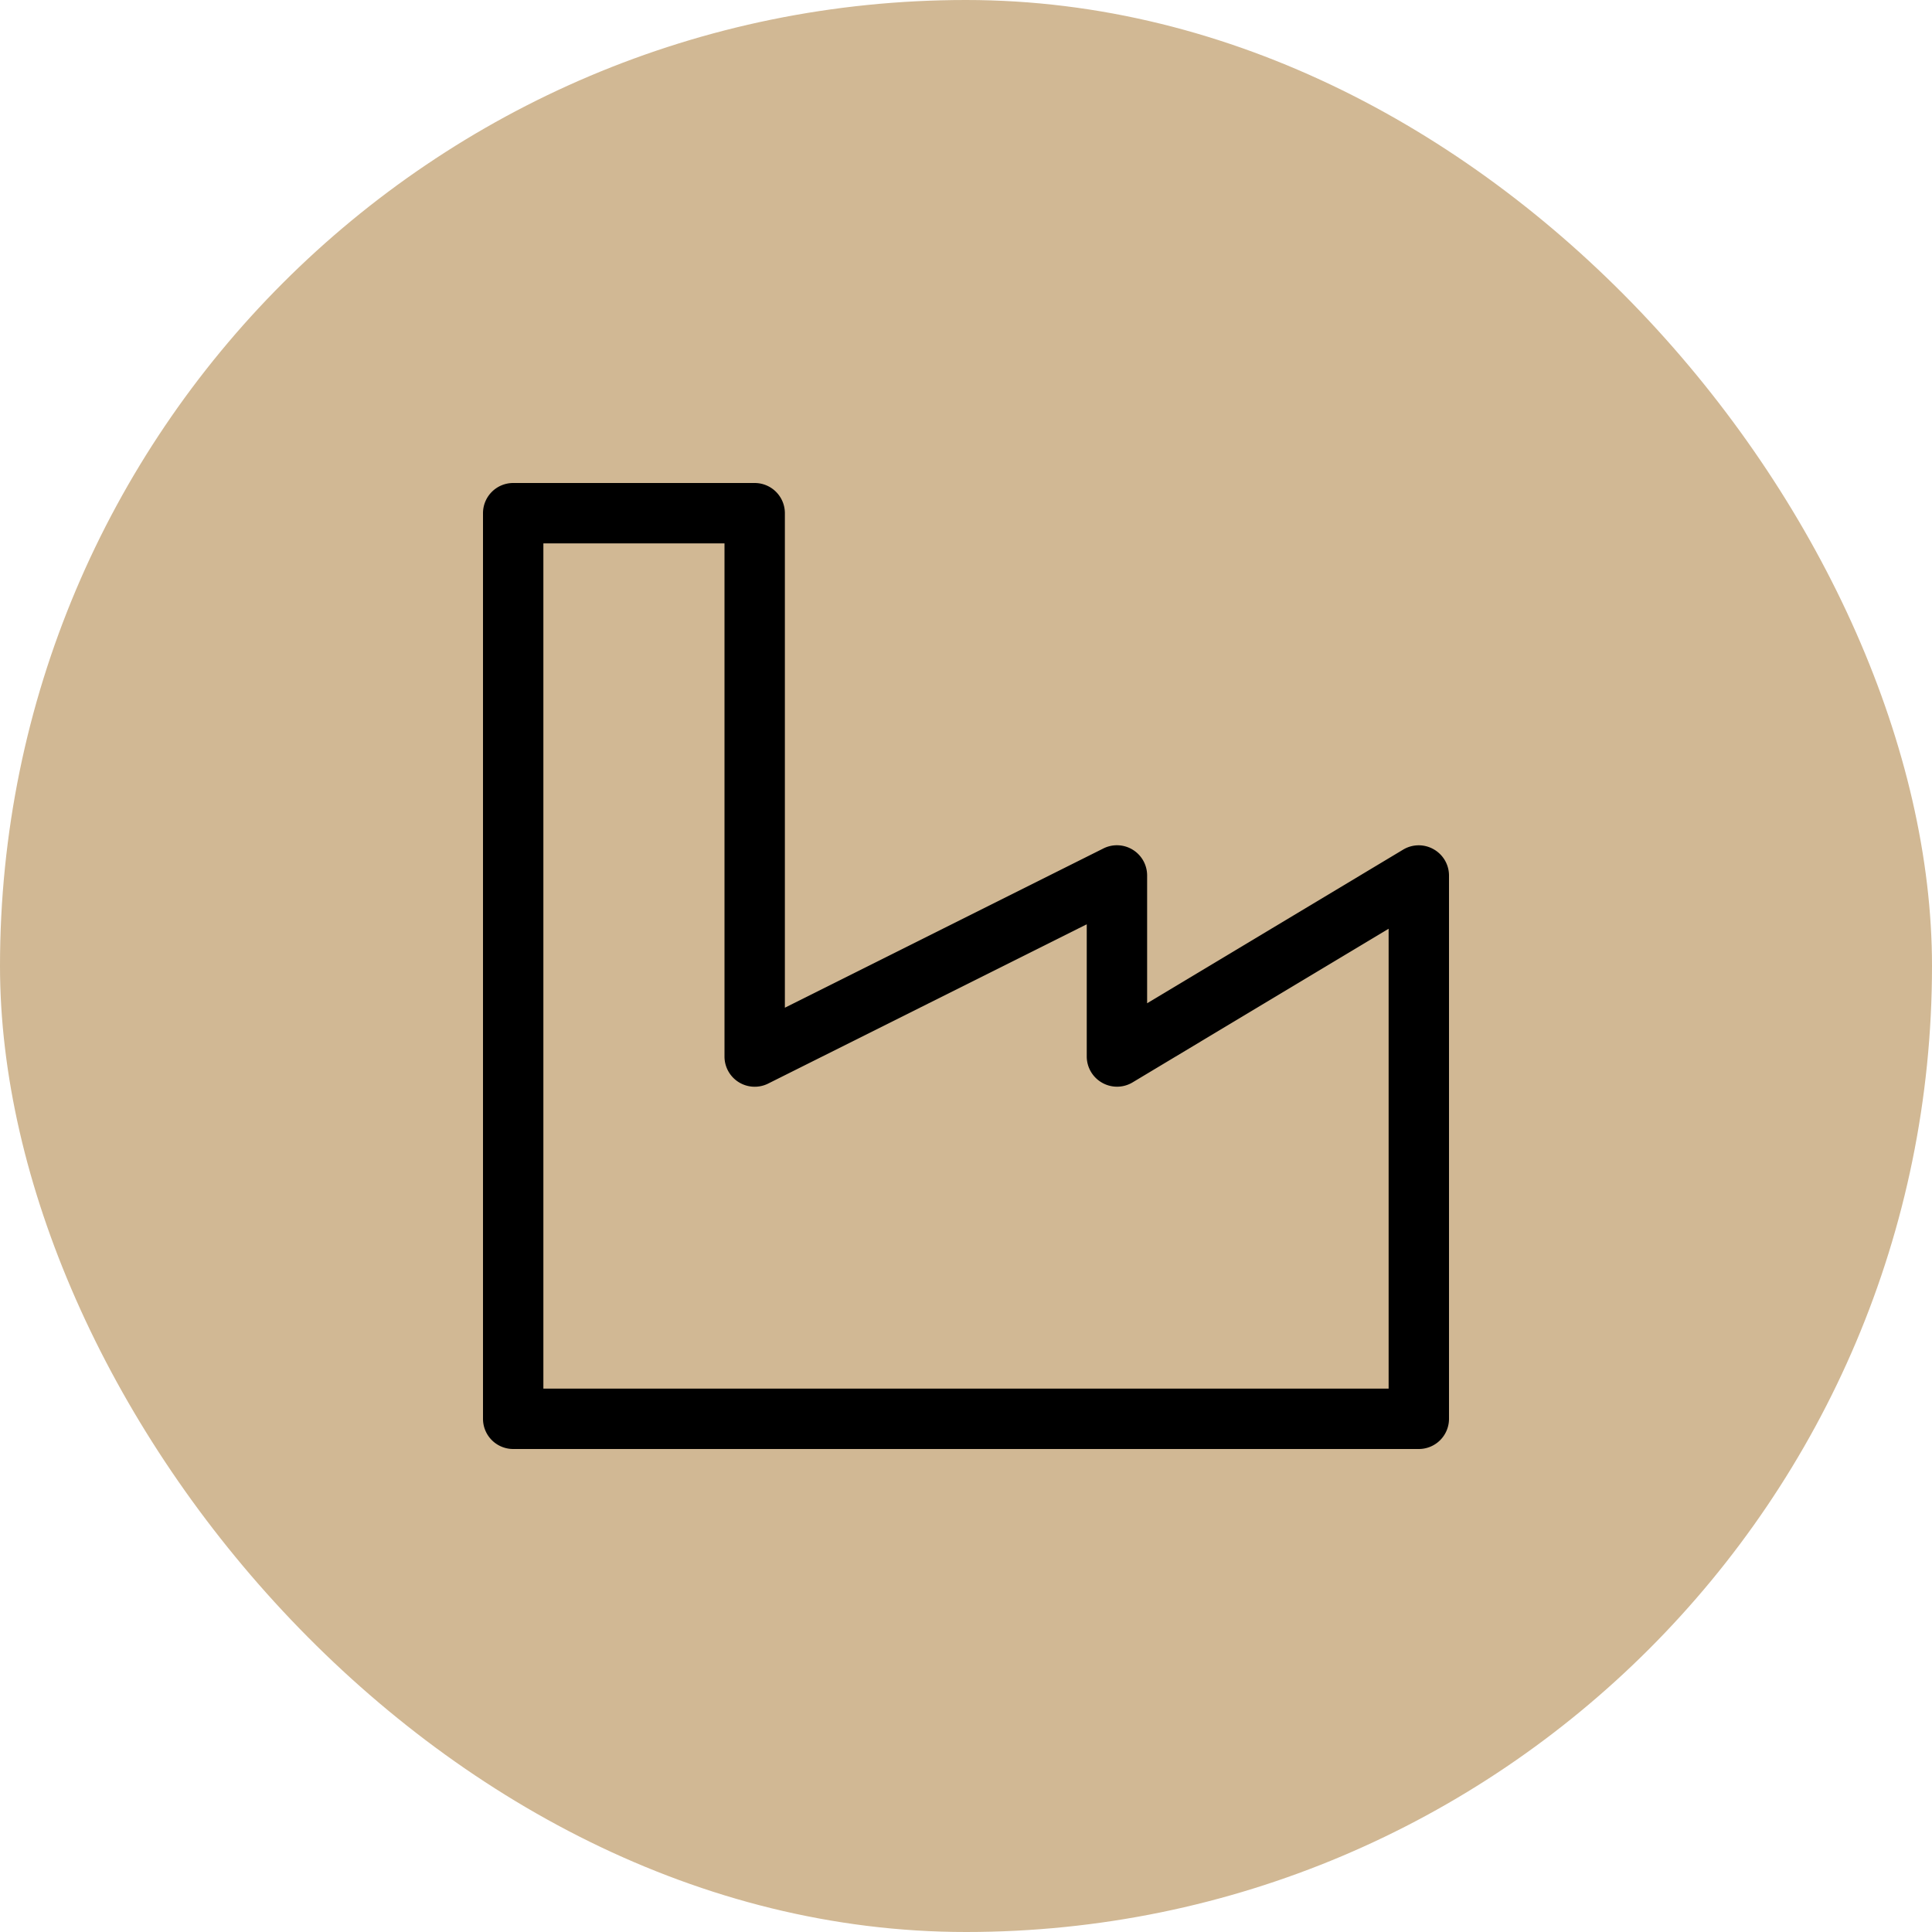 <!DOCTYPE svg PUBLIC "-//W3C//DTD SVG 1.1//EN" "http://www.w3.org/Graphics/SVG/1.1/DTD/svg11.dtd">
<!-- Uploaded to: SVG Repo, www.svgrepo.com, Transformed by: SVG Repo Mixer Tools -->
<svg fill="#000000" width="800px" height="800px" viewBox="-8 -8 32.00 32.00" id="factory-16px" xmlns="http://www.w3.org/2000/svg">
<g id="SVGRepo_bgCarrier" stroke-width="0">
<rect x="-8" y="-8" width="32.00" height="32.00" rx="16" fill="#D1B894" strokewidth="0"/>
</g>
<g id="SVGRepo_tracerCarrier" stroke-linecap="round" stroke-linejoin="round"/>
<g id="SVGRepo_iconCarrier"> <path id="Path_109" data-name="Path 109" d="M-6.5,16h-15a.5.5,0,0,1-.5-.5V.5a.5.5,0,0,1,.5-.5h4a.5.5,0,0,1,.5.5V8.691l5.276-2.638a.5.5,0,0,1,.487.022A.5.5,0,0,1-11,6.5V8.617l4.243-2.546a.5.5,0,0,1,.5-.006A.5.5,0,0,1-6,6.5v9A.5.5,0,0,1-6.5,16ZM-21,15H-7V7.383l-4.243,2.546a.5.5,0,0,1-.5.006A.5.5,0,0,1-12,9.5V7.309l-5.276,2.638a.5.5,0,0,1-.487-.022A.5.5,0,0,1-18,9.5V1h-3Z" transform="translate(22)"/> </g>
</svg>